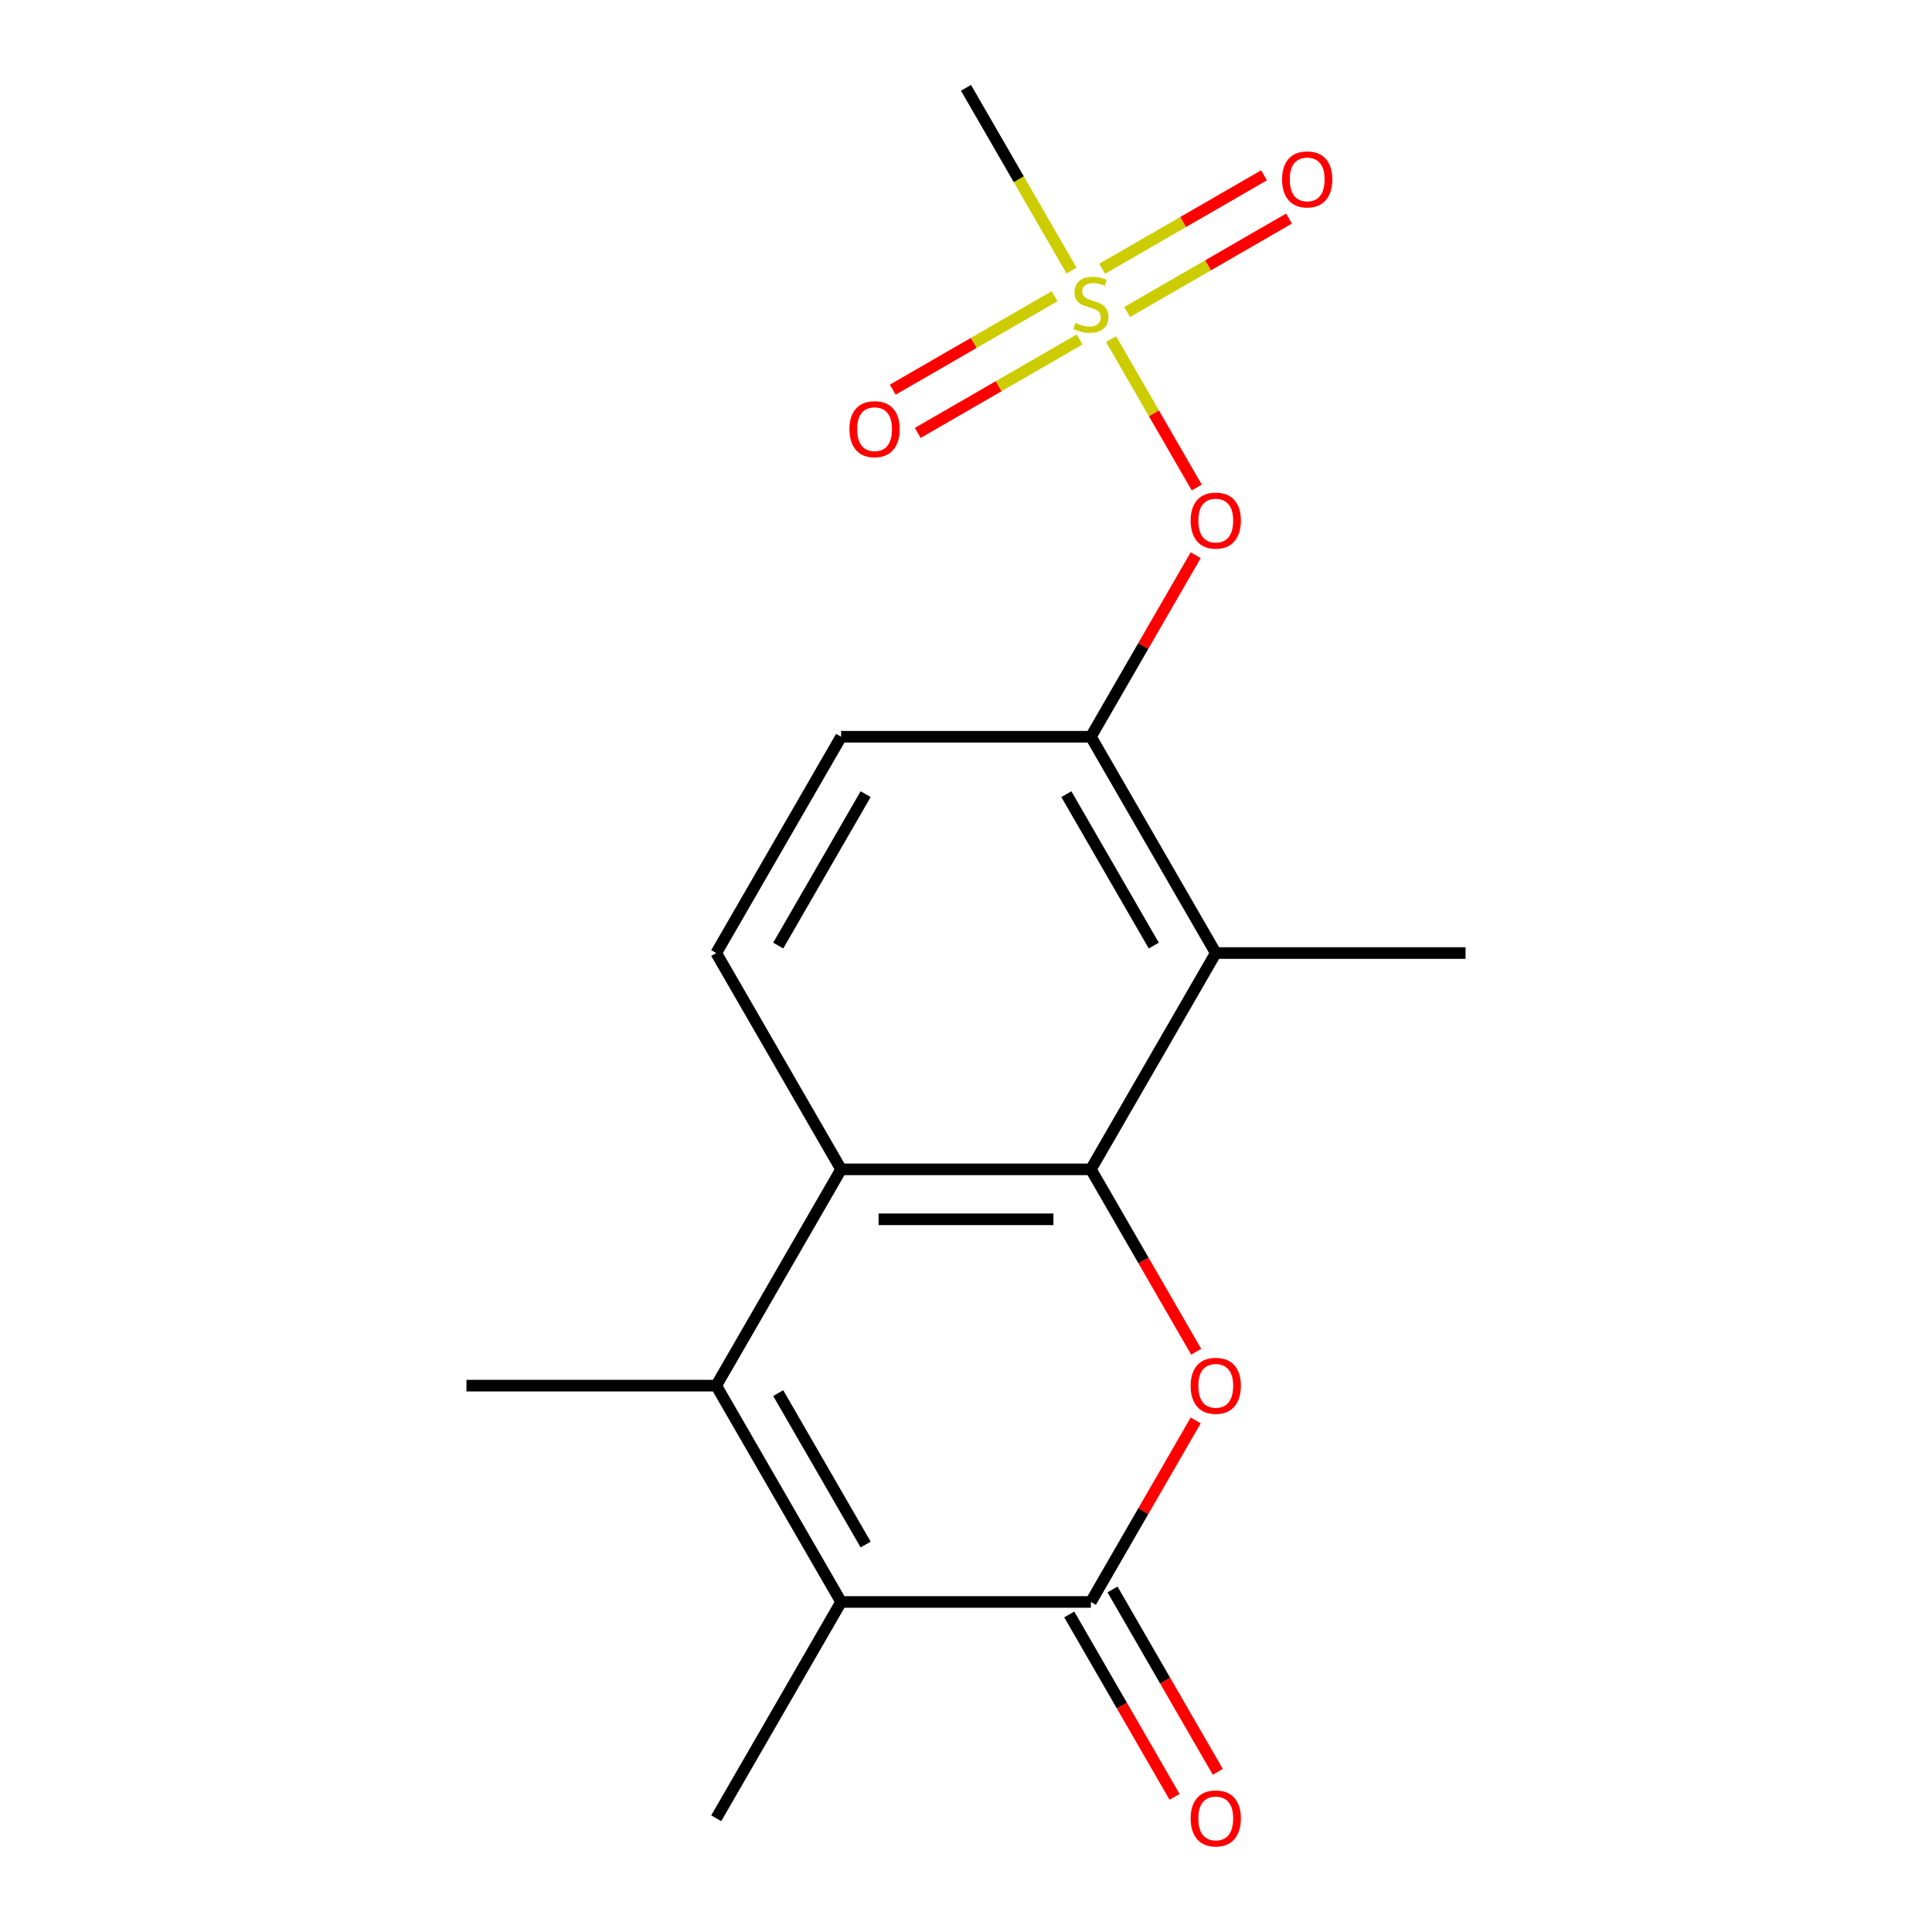 <?xml version='1.0' encoding='iso-8859-1'?>
<svg version='1.1' baseProfile='full'
              xmlns='http://www.w3.org/2000/svg'
                      xmlns:rdkit='http://www.rdkit.org/xml'
                      xmlns:xlink='http://www.w3.org/1999/xlink'
                  xml:space='preserve'
width='1000px' height='1000px' viewBox='0 0 1000 1000'>
<!-- END OF HEADER -->
<rect style='opacity:1.0;fill:#FFFFFF;stroke:none' width='1000' height='1000' x='0' y='0'> </rect>
<path class='bond-0' d='M 564.64,605.252 L 591.893,652.456' style='fill:none;fill-rule:evenodd;stroke:#000000;stroke-width:6px;stroke-linecap:butt;stroke-linejoin:miter;stroke-opacity:1' />
<path class='bond-0' d='M 591.893,652.456 L 619.146,699.659' style='fill:none;fill-rule:evenodd;stroke:#FF0000;stroke-width:6px;stroke-linecap:butt;stroke-linejoin:miter;stroke-opacity:1' />
<path class='bond-4' d='M 564.64,605.252 L 435.36,605.252' style='fill:none;fill-rule:evenodd;stroke:#000000;stroke-width:6px;stroke-linecap:butt;stroke-linejoin:miter;stroke-opacity:1' />
<path class='bond-4' d='M 545.248,631.108 L 454.752,631.108' style='fill:none;fill-rule:evenodd;stroke:#000000;stroke-width:6px;stroke-linecap:butt;stroke-linejoin:miter;stroke-opacity:1' />
<path class='bond-6' d='M 564.64,605.252 L 629.28,493.292' style='fill:none;fill-rule:evenodd;stroke:#000000;stroke-width:6px;stroke-linecap:butt;stroke-linejoin:miter;stroke-opacity:1' />
<path class='bond-1' d='M 618.892,735.203 L 591.766,782.187' style='fill:none;fill-rule:evenodd;stroke:#FF0000;stroke-width:6px;stroke-linecap:butt;stroke-linejoin:miter;stroke-opacity:1' />
<path class='bond-1' d='M 591.766,782.187 L 564.64,829.171' style='fill:none;fill-rule:evenodd;stroke:#000000;stroke-width:6px;stroke-linecap:butt;stroke-linejoin:miter;stroke-opacity:1' />
<path class='bond-12' d='M 553.444,835.635 L 580.697,882.838' style='fill:none;fill-rule:evenodd;stroke:#000000;stroke-width:6px;stroke-linecap:butt;stroke-linejoin:miter;stroke-opacity:1' />
<path class='bond-12' d='M 580.697,882.838 L 607.95,930.042' style='fill:none;fill-rule:evenodd;stroke:#FF0000;stroke-width:6px;stroke-linecap:butt;stroke-linejoin:miter;stroke-opacity:1' />
<path class='bond-12' d='M 575.836,822.707 L 603.089,869.91' style='fill:none;fill-rule:evenodd;stroke:#000000;stroke-width:6px;stroke-linecap:butt;stroke-linejoin:miter;stroke-opacity:1' />
<path class='bond-12' d='M 603.089,869.91 L 630.342,917.114' style='fill:none;fill-rule:evenodd;stroke:#FF0000;stroke-width:6px;stroke-linecap:butt;stroke-linejoin:miter;stroke-opacity:1' />
<path class='bond-19' d='M 564.64,829.171 L 435.36,829.171' style='fill:none;fill-rule:evenodd;stroke:#000000;stroke-width:6px;stroke-linecap:butt;stroke-linejoin:miter;stroke-opacity:1' />
<path class='bond-2' d='M 575.097,175.526 L 597.272,213.935' style='fill:none;fill-rule:evenodd;stroke:#CCCC00;stroke-width:6px;stroke-linecap:butt;stroke-linejoin:miter;stroke-opacity:1' />
<path class='bond-2' d='M 597.272,213.935 L 619.448,252.344' style='fill:none;fill-rule:evenodd;stroke:#FF0000;stroke-width:6px;stroke-linecap:butt;stroke-linejoin:miter;stroke-opacity:1' />
<path class='bond-10' d='M 545.864,153.326 L 503.978,177.509' style='fill:none;fill-rule:evenodd;stroke:#CCCC00;stroke-width:6px;stroke-linecap:butt;stroke-linejoin:miter;stroke-opacity:1' />
<path class='bond-10' d='M 503.978,177.509 L 462.093,201.692' style='fill:none;fill-rule:evenodd;stroke:#FF0000;stroke-width:6px;stroke-linecap:butt;stroke-linejoin:miter;stroke-opacity:1' />
<path class='bond-10' d='M 558.792,175.718 L 516.906,199.901' style='fill:none;fill-rule:evenodd;stroke:#CCCC00;stroke-width:6px;stroke-linecap:butt;stroke-linejoin:miter;stroke-opacity:1' />
<path class='bond-10' d='M 516.906,199.901 L 475.021,224.083' style='fill:none;fill-rule:evenodd;stroke:#FF0000;stroke-width:6px;stroke-linecap:butt;stroke-linejoin:miter;stroke-opacity:1' />
<path class='bond-11' d='M 583.416,161.502 L 625.301,137.319' style='fill:none;fill-rule:evenodd;stroke:#CCCC00;stroke-width:6px;stroke-linecap:butt;stroke-linejoin:miter;stroke-opacity:1' />
<path class='bond-11' d='M 625.301,137.319 L 667.187,113.136' style='fill:none;fill-rule:evenodd;stroke:#FF0000;stroke-width:6px;stroke-linecap:butt;stroke-linejoin:miter;stroke-opacity:1' />
<path class='bond-11' d='M 570.488,139.11 L 612.373,114.927' style='fill:none;fill-rule:evenodd;stroke:#CCCC00;stroke-width:6px;stroke-linecap:butt;stroke-linejoin:miter;stroke-opacity:1' />
<path class='bond-11' d='M 612.373,114.927 L 654.259,90.745' style='fill:none;fill-rule:evenodd;stroke:#FF0000;stroke-width:6px;stroke-linecap:butt;stroke-linejoin:miter;stroke-opacity:1' />
<path class='bond-14' d='M 554.622,140.062 L 527.311,92.758' style='fill:none;fill-rule:evenodd;stroke:#CCCC00;stroke-width:6px;stroke-linecap:butt;stroke-linejoin:miter;stroke-opacity:1' />
<path class='bond-14' d='M 527.311,92.758 L 500,45.455' style='fill:none;fill-rule:evenodd;stroke:#000000;stroke-width:6px;stroke-linecap:butt;stroke-linejoin:miter;stroke-opacity:1' />
<path class='bond-3' d='M 370.72,717.211 L 435.36,605.252' style='fill:none;fill-rule:evenodd;stroke:#000000;stroke-width:6px;stroke-linecap:butt;stroke-linejoin:miter;stroke-opacity:1' />
<path class='bond-5' d='M 370.72,717.211 L 435.36,829.171' style='fill:none;fill-rule:evenodd;stroke:#000000;stroke-width:6px;stroke-linecap:butt;stroke-linejoin:miter;stroke-opacity:1' />
<path class='bond-5' d='M 402.808,721.077 L 448.056,799.449' style='fill:none;fill-rule:evenodd;stroke:#000000;stroke-width:6px;stroke-linecap:butt;stroke-linejoin:miter;stroke-opacity:1' />
<path class='bond-15' d='M 370.72,717.211 L 241.441,717.211' style='fill:none;fill-rule:evenodd;stroke:#000000;stroke-width:6px;stroke-linecap:butt;stroke-linejoin:miter;stroke-opacity:1' />
<path class='bond-9' d='M 435.36,605.252 L 370.72,493.292' style='fill:none;fill-rule:evenodd;stroke:#000000;stroke-width:6px;stroke-linecap:butt;stroke-linejoin:miter;stroke-opacity:1' />
<path class='bond-16' d='M 435.36,829.171 L 370.72,941.13' style='fill:none;fill-rule:evenodd;stroke:#000000;stroke-width:6px;stroke-linecap:butt;stroke-linejoin:miter;stroke-opacity:1' />
<path class='bond-7' d='M 629.28,493.292 L 564.64,381.333' style='fill:none;fill-rule:evenodd;stroke:#000000;stroke-width:6px;stroke-linecap:butt;stroke-linejoin:miter;stroke-opacity:1' />
<path class='bond-7' d='M 597.192,489.426 L 551.944,411.055' style='fill:none;fill-rule:evenodd;stroke:#000000;stroke-width:6px;stroke-linecap:butt;stroke-linejoin:miter;stroke-opacity:1' />
<path class='bond-17' d='M 629.28,493.292 L 758.559,493.292' style='fill:none;fill-rule:evenodd;stroke:#000000;stroke-width:6px;stroke-linecap:butt;stroke-linejoin:miter;stroke-opacity:1' />
<path class='bond-8' d='M 564.64,381.333 L 591.766,334.349' style='fill:none;fill-rule:evenodd;stroke:#000000;stroke-width:6px;stroke-linecap:butt;stroke-linejoin:miter;stroke-opacity:1' />
<path class='bond-8' d='M 591.766,334.349 L 618.892,287.365' style='fill:none;fill-rule:evenodd;stroke:#FF0000;stroke-width:6px;stroke-linecap:butt;stroke-linejoin:miter;stroke-opacity:1' />
<path class='bond-13' d='M 564.64,381.333 L 435.36,381.333' style='fill:none;fill-rule:evenodd;stroke:#000000;stroke-width:6px;stroke-linecap:butt;stroke-linejoin:miter;stroke-opacity:1' />
<path class='bond-18' d='M 370.72,493.292 L 435.36,381.333' style='fill:none;fill-rule:evenodd;stroke:#000000;stroke-width:6px;stroke-linecap:butt;stroke-linejoin:miter;stroke-opacity:1' />
<path class='bond-18' d='M 402.808,489.426 L 448.056,411.055' style='fill:none;fill-rule:evenodd;stroke:#000000;stroke-width:6px;stroke-linecap:butt;stroke-linejoin:miter;stroke-opacity:1' />
<path  class='atom-1' d='M 616.28 717.291
Q 616.28 710.491, 619.64 706.691
Q 623 702.891, 629.28 702.891
Q 635.56 702.891, 638.92 706.691
Q 642.28 710.491, 642.28 717.291
Q 642.28 724.171, 638.88 728.091
Q 635.48 731.971, 629.28 731.971
Q 623.04 731.971, 619.64 728.091
Q 616.28 724.211, 616.28 717.291
M 629.28 728.771
Q 633.6 728.771, 635.92 725.891
Q 638.28 722.971, 638.28 717.291
Q 638.28 711.731, 635.92 708.931
Q 633.6 706.091, 629.28 706.091
Q 624.96 706.091, 622.6 708.891
Q 620.28 711.691, 620.28 717.291
Q 620.28 723.011, 622.6 725.891
Q 624.96 728.771, 629.28 728.771
' fill='#FF0000'/>
<path  class='atom-3' d='M 556.64 167.134
Q 556.96 167.254, 558.28 167.814
Q 559.6 168.374, 561.04 168.734
Q 562.52 169.054, 563.96 169.054
Q 566.64 169.054, 568.2 167.774
Q 569.76 166.454, 569.76 164.174
Q 569.76 162.614, 568.96 161.654
Q 568.2 160.694, 567 160.174
Q 565.8 159.654, 563.8 159.054
Q 561.28 158.294, 559.76 157.574
Q 558.28 156.854, 557.2 155.334
Q 556.16 153.814, 556.16 151.254
Q 556.16 147.694, 558.56 145.494
Q 561 143.294, 565.8 143.294
Q 569.08 143.294, 572.8 144.854
L 571.88 147.934
Q 568.48 146.534, 565.92 146.534
Q 563.16 146.534, 561.64 147.694
Q 560.12 148.814, 560.16 150.774
Q 560.16 152.294, 560.92 153.214
Q 561.72 154.134, 562.84 154.654
Q 564 155.174, 565.92 155.774
Q 568.48 156.574, 570 157.374
Q 571.52 158.174, 572.6 159.814
Q 573.72 161.414, 573.72 164.174
Q 573.72 168.094, 571.08 170.214
Q 568.48 172.294, 564.12 172.294
Q 561.6 172.294, 559.68 171.734
Q 557.8 171.214, 555.56 170.294
L 556.64 167.134
' fill='#CCCC00'/>
<path  class='atom-9' d='M 616.28 269.453
Q 616.28 262.653, 619.64 258.853
Q 623 255.053, 629.28 255.053
Q 635.56 255.053, 638.92 258.853
Q 642.28 262.653, 642.28 269.453
Q 642.28 276.333, 638.88 280.253
Q 635.48 284.133, 629.28 284.133
Q 623.04 284.133, 619.64 280.253
Q 616.28 276.373, 616.28 269.453
M 629.28 280.933
Q 633.6 280.933, 635.92 278.053
Q 638.28 275.133, 638.28 269.453
Q 638.28 263.893, 635.92 261.093
Q 633.6 258.253, 629.28 258.253
Q 624.96 258.253, 622.6 261.053
Q 620.28 263.853, 620.28 269.453
Q 620.28 275.173, 622.6 278.053
Q 624.96 280.933, 629.28 280.933
' fill='#FF0000'/>
<path  class='atom-11' d='M 439.68 222.134
Q 439.68 215.334, 443.04 211.534
Q 446.4 207.734, 452.68 207.734
Q 458.96 207.734, 462.32 211.534
Q 465.68 215.334, 465.68 222.134
Q 465.68 229.014, 462.28 232.934
Q 458.88 236.814, 452.68 236.814
Q 446.44 236.814, 443.04 232.934
Q 439.68 229.054, 439.68 222.134
M 452.68 233.614
Q 457 233.614, 459.32 230.734
Q 461.68 227.814, 461.68 222.134
Q 461.68 216.574, 459.32 213.774
Q 457 210.934, 452.68 210.934
Q 448.36 210.934, 446 213.734
Q 443.68 216.534, 443.68 222.134
Q 443.68 227.854, 446 230.734
Q 448.36 233.614, 452.68 233.614
' fill='#FF0000'/>
<path  class='atom-12' d='M 663.599 92.854
Q 663.599 86.054, 666.959 82.254
Q 670.319 78.454, 676.599 78.454
Q 682.879 78.454, 686.239 82.254
Q 689.599 86.054, 689.599 92.854
Q 689.599 99.734, 686.199 103.654
Q 682.799 107.534, 676.599 107.534
Q 670.359 107.534, 666.959 103.654
Q 663.599 99.774, 663.599 92.854
M 676.599 104.334
Q 680.919 104.334, 683.239 101.454
Q 685.599 98.534, 685.599 92.854
Q 685.599 87.294, 683.239 84.494
Q 680.919 81.654, 676.599 81.654
Q 672.279 81.654, 669.919 84.454
Q 667.599 87.254, 667.599 92.854
Q 667.599 98.574, 669.919 101.454
Q 672.279 104.334, 676.599 104.334
' fill='#FF0000'/>
<path  class='atom-13' d='M 616.28 941.21
Q 616.28 934.41, 619.64 930.61
Q 623 926.81, 629.28 926.81
Q 635.56 926.81, 638.92 930.61
Q 642.28 934.41, 642.28 941.21
Q 642.28 948.09, 638.88 952.01
Q 635.48 955.89, 629.28 955.89
Q 623.04 955.89, 619.64 952.01
Q 616.28 948.13, 616.28 941.21
M 629.28 952.69
Q 633.6 952.69, 635.92 949.81
Q 638.28 946.89, 638.28 941.21
Q 638.28 935.65, 635.92 932.85
Q 633.6 930.01, 629.28 930.01
Q 624.96 930.01, 622.6 932.81
Q 620.28 935.61, 620.28 941.21
Q 620.28 946.93, 622.6 949.81
Q 624.96 952.69, 629.28 952.69
' fill='#FF0000'/>
</svg>
